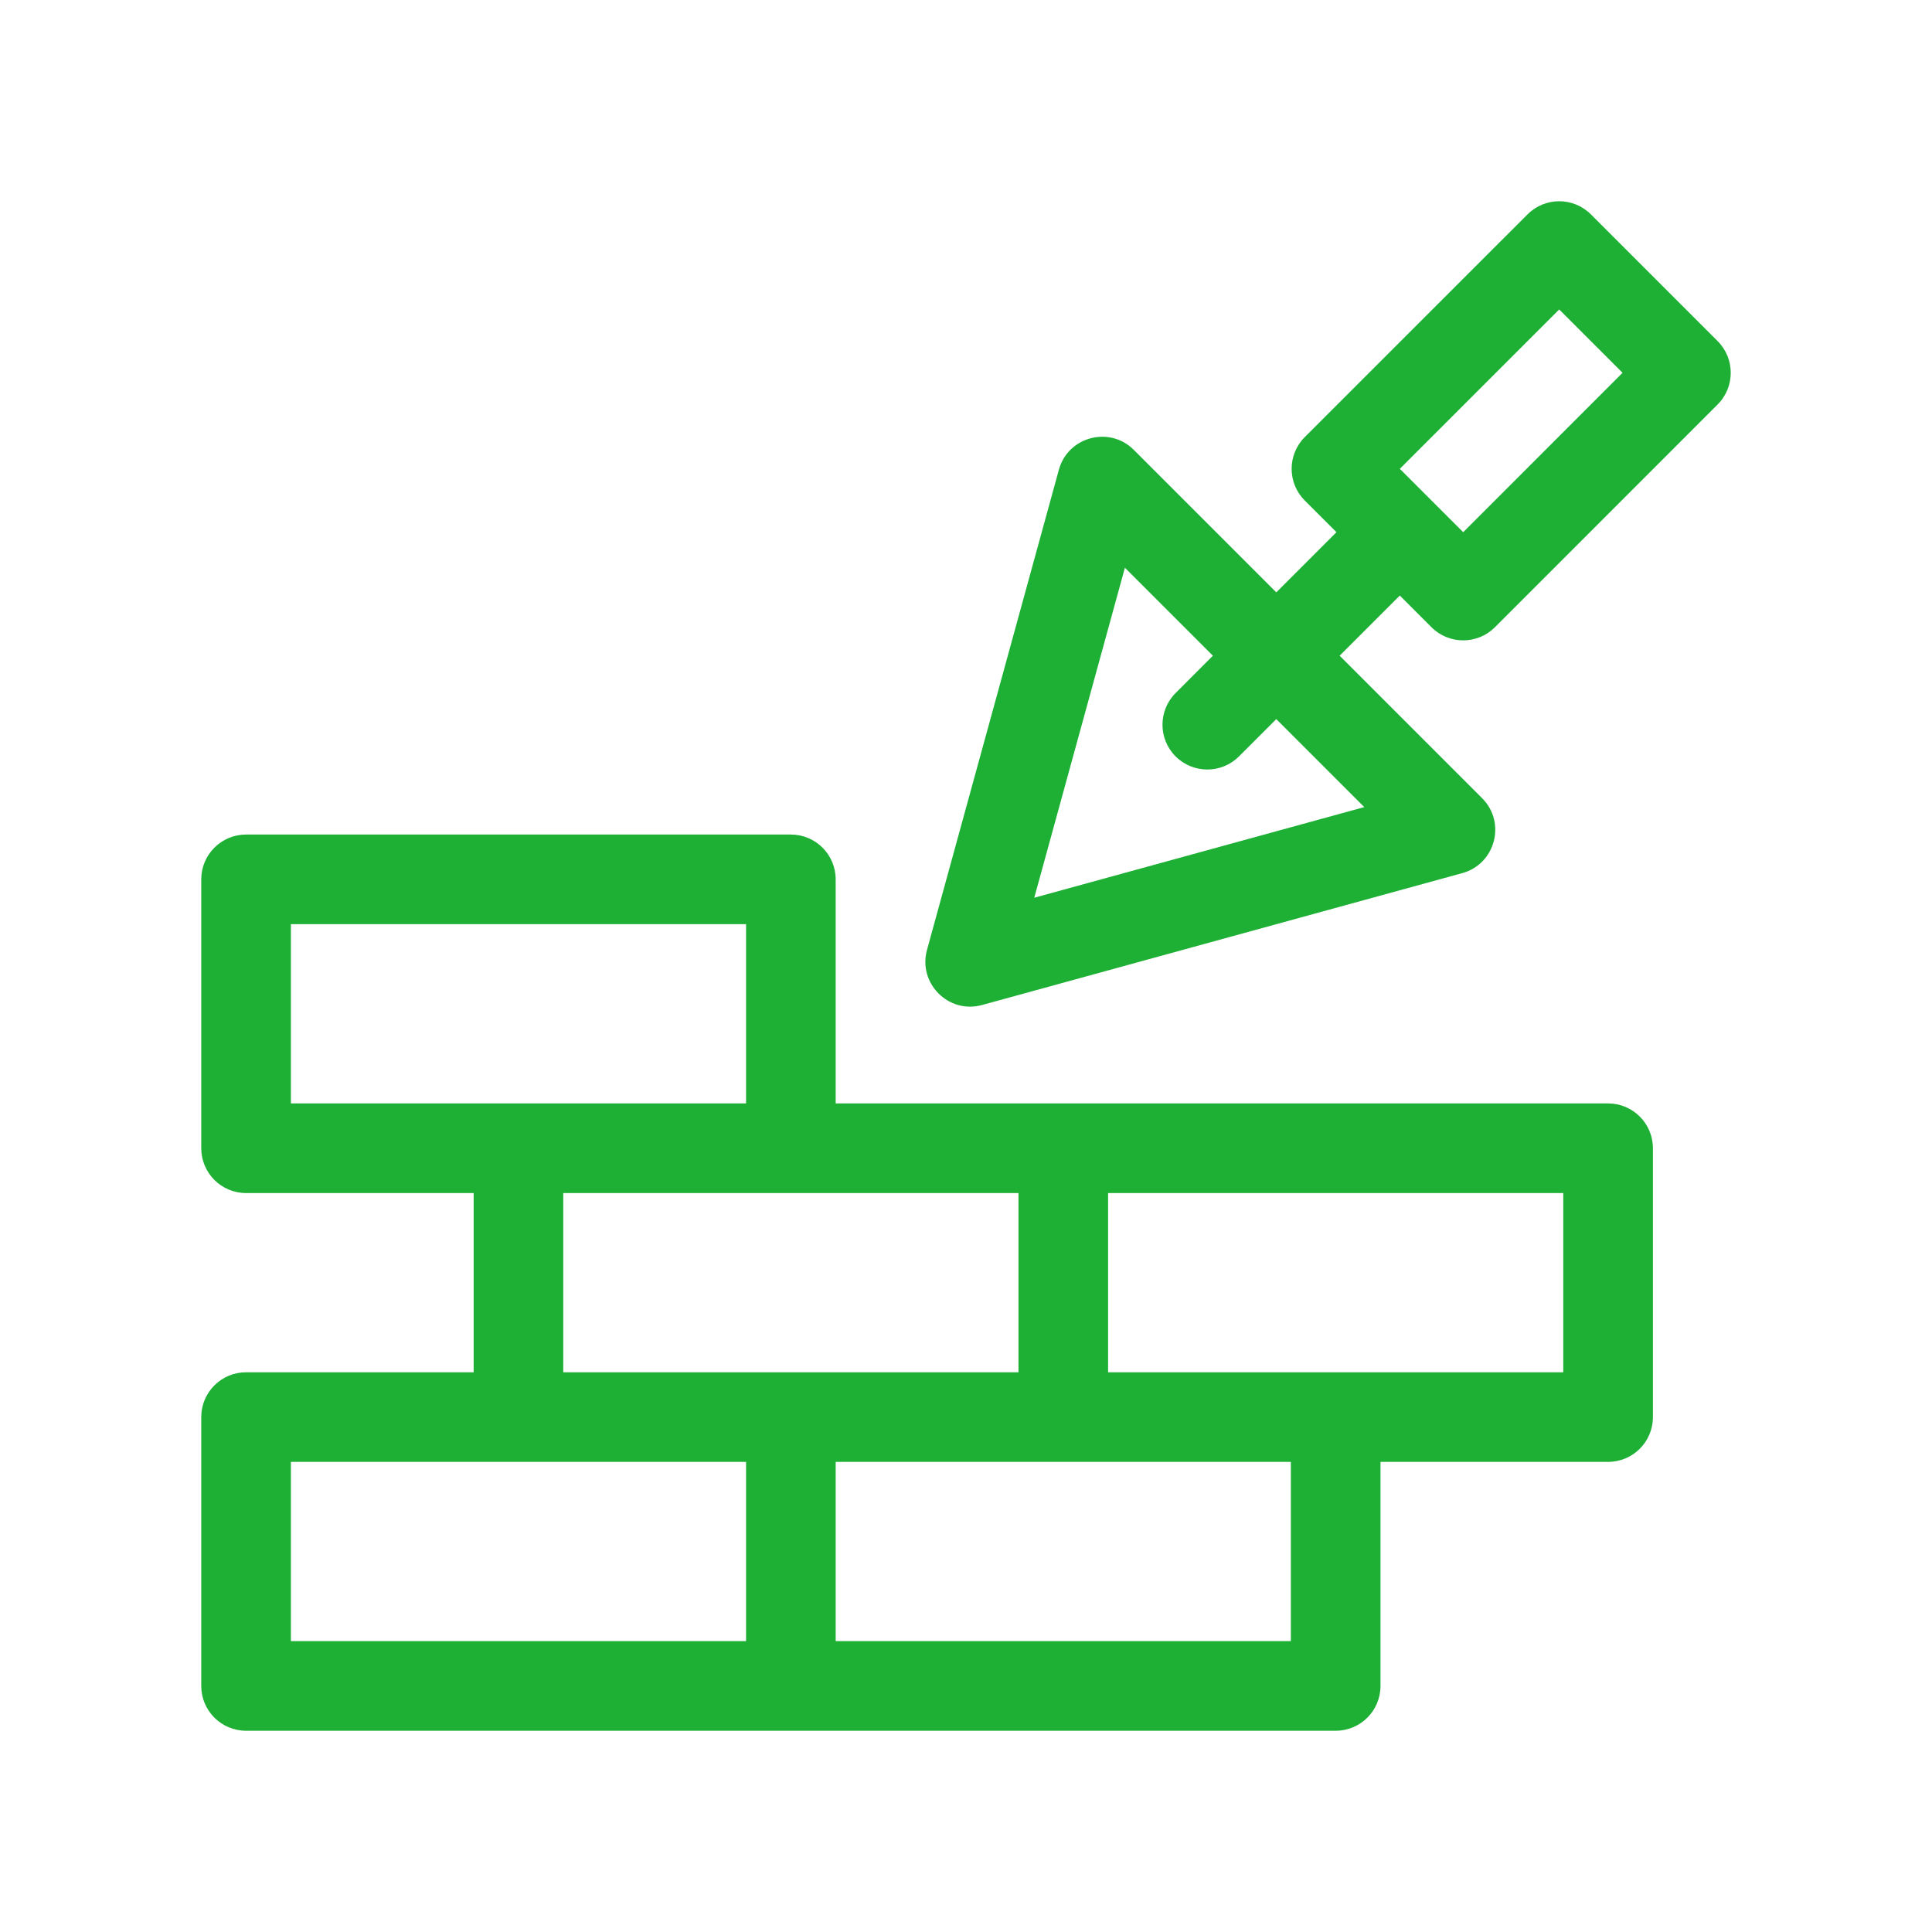 <svg width="48" height="48" viewBox="0 0 48 48" fill="none" xmlns="http://www.w3.org/2000/svg">
<path d="M42.674 8.475L39.525 5.326C39.09 4.891 38.386 4.891 37.951 5.326L32.416 10.86C31.982 11.295 31.982 12 32.416 12.435L33.204 13.222L31.709 14.717L28.169 11.177C27.567 10.575 26.535 10.846 26.308 11.669L23.031 23.601C22.803 24.43 23.566 25.198 24.399 24.969L36.331 21.692C37.153 21.466 37.426 20.434 36.823 19.831L33.283 16.291L34.778 14.796L35.565 15.584C36 16.018 36.705 16.018 37.14 15.584L42.674 10.049C43.108 9.615 43.109 8.91 42.674 8.475V8.475ZM33.895 20.052L25.696 22.304L27.948 14.105L30.134 16.291L29.208 17.218C28.773 17.652 28.773 18.358 29.207 18.792C29.642 19.227 30.347 19.227 30.782 18.793L31.709 17.866L33.895 20.052ZM36.353 13.222C36.094 12.964 36.079 12.948 34.778 11.648L38.738 7.688L40.312 9.262L36.353 13.222Z" fill="#1DB035"/>
<path d="M39.953 27.414C37.974 27.414 21.406 27.414 20.762 27.414V21.848C20.762 21.233 20.264 20.734 19.649 20.734H6.113C5.498 20.734 5 21.233 5 21.848V28.527C5 29.142 5.498 29.641 6.113 29.641H11.768V34.094H6.113C5.498 34.094 5 34.592 5 35.207V41.887C5 42.502 5.498 43 6.113 43H33.185C33.8 43 34.298 42.502 34.298 41.887V36.32H39.953C40.567 36.32 41.066 35.822 41.066 35.207V28.527C41.066 27.913 40.567 27.414 39.953 27.414V27.414ZM7.227 22.961H18.536V27.414C18.039 27.414 7.722 27.414 7.227 27.414V22.961ZM13.994 29.641H25.304V34.094C24.806 34.094 14.49 34.094 13.994 34.094V29.641ZM7.227 36.32H18.536V40.773H7.227V36.32ZM32.071 40.773H20.762V36.32H32.071V40.773H32.071ZM38.839 34.094C38.342 34.094 28.026 34.094 27.53 34.094V29.641H38.839V34.094Z" fill="#1DB035"/>
</svg>
